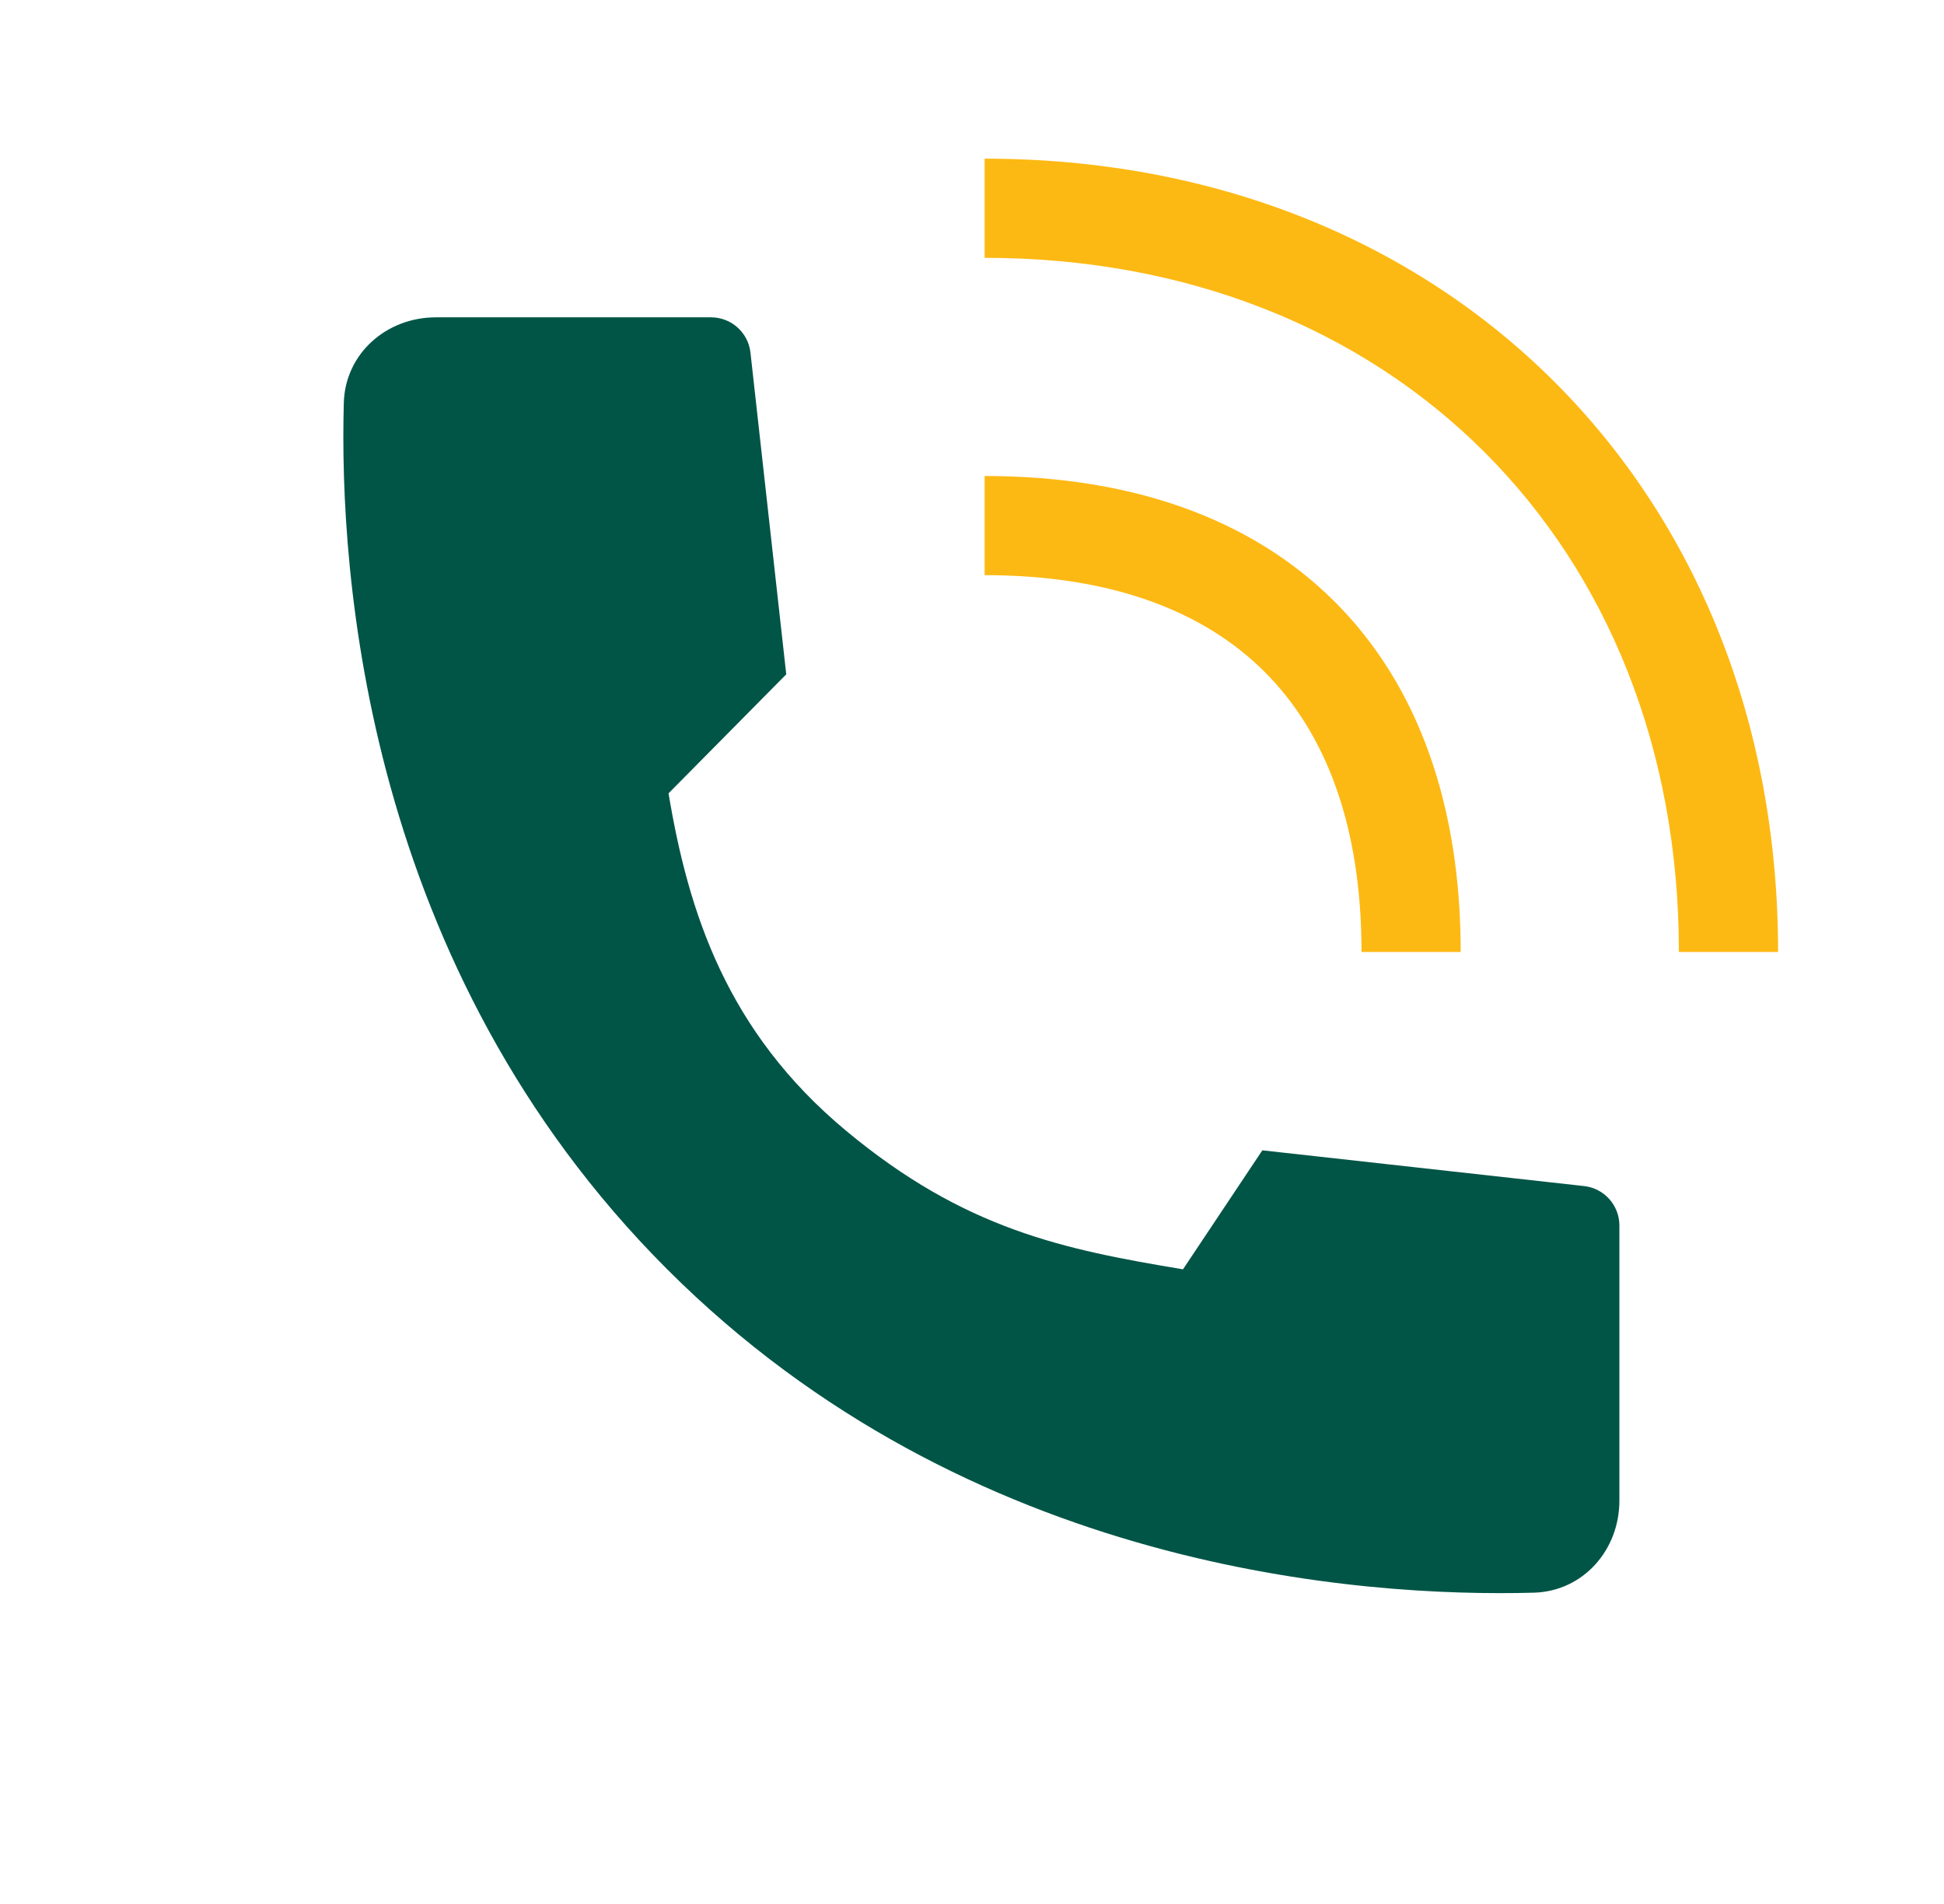 <svg width="49" height="48" viewBox="0 0 49 48" fill="none" xmlns="http://www.w3.org/2000/svg">
<path d="M17.922 8H10.986C9.742 8 8.7 8.912 8.666 10.156C8.547 14.467 9.209 24.391 16.818 32C24.426 39.609 34.351 40.27 38.662 40.152C39.906 40.117 40.818 39.076 40.818 37.832V30.895C40.818 30.386 40.434 29.957 39.928 29.901L31.818 29L29.818 32C26.817 31.5 24.318 31 21.318 28.5C18.318 26 17.351 23 16.851 20L19.818 17L18.916 8.89C18.86 8.383 18.432 8 17.922 8Z" fill="#005547"/>
<path fill-rule="evenodd" clip-rule="evenodd" d="M24.818 6.5C35.087 6.5 42.318 13.732 42.318 24H44.818C44.818 12.351 36.468 4 24.818 4V6.5ZM24.818 14.5C28.009 14.5 30.342 15.405 31.878 16.94C33.414 18.476 34.318 20.809 34.318 24H36.818C36.818 20.341 35.772 17.299 33.646 15.173C31.519 13.046 28.477 12 24.818 12V14.5Z" fill="#FDB913"/>
</svg>
